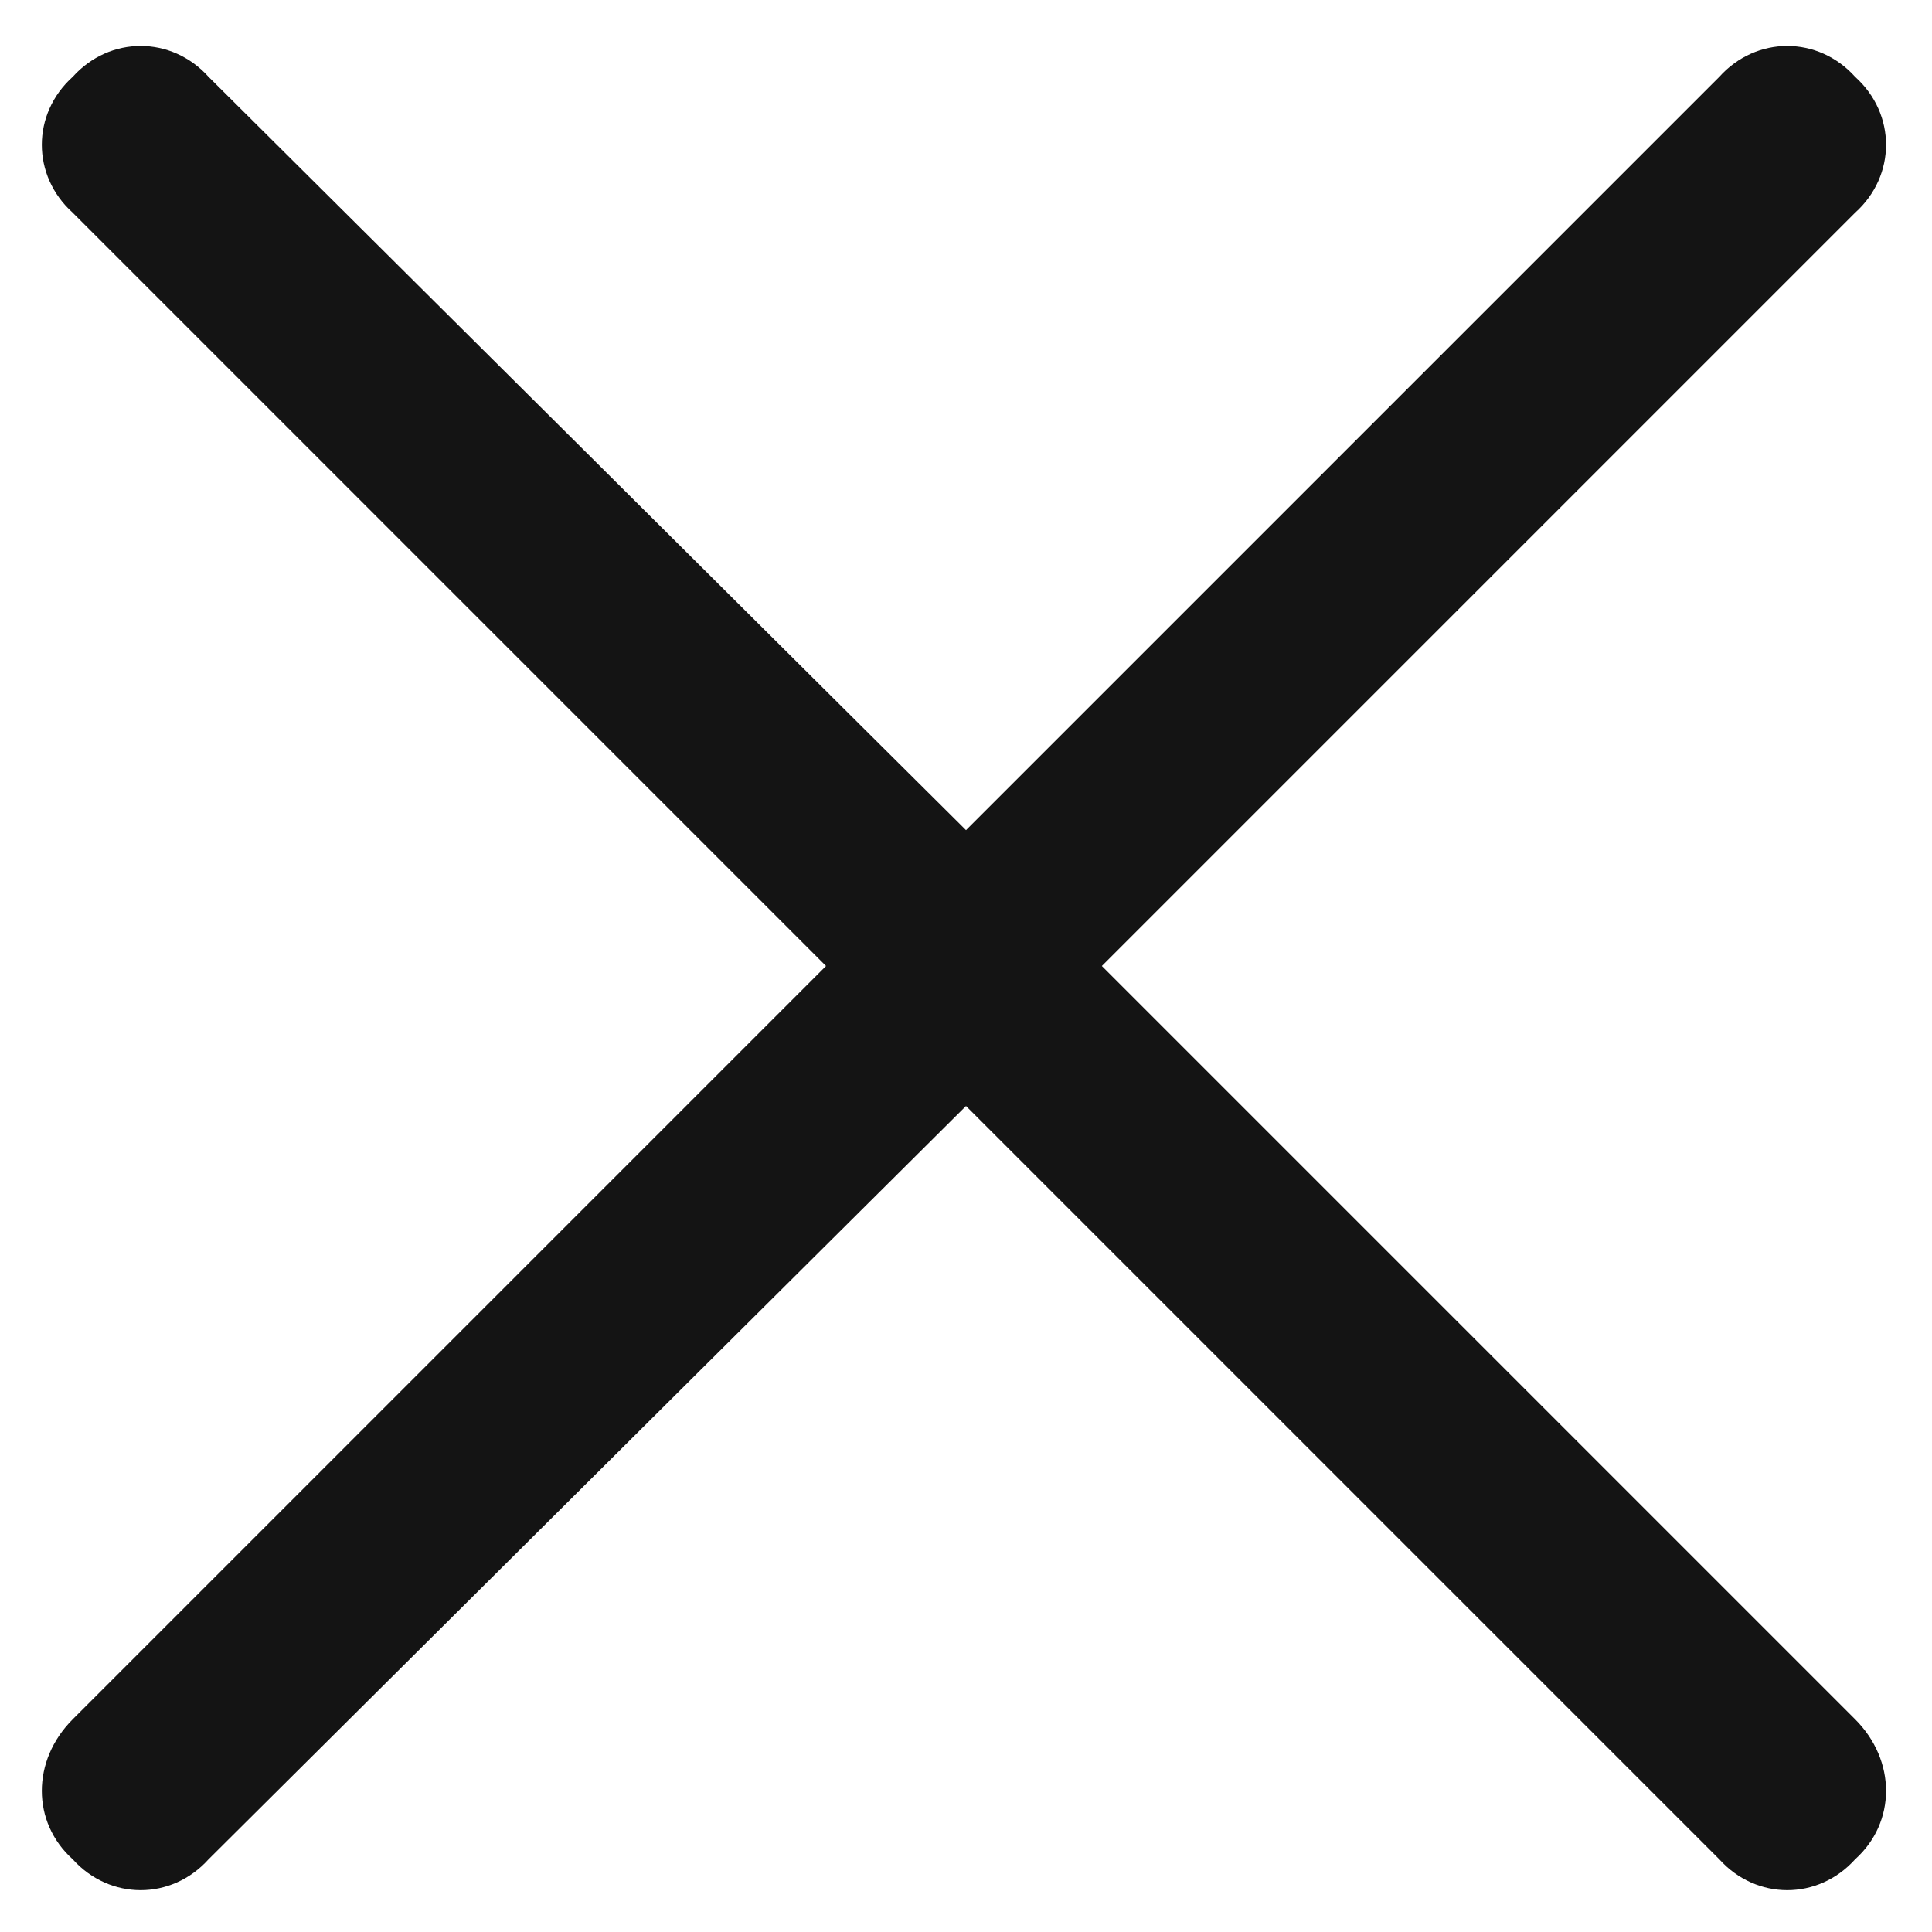 <svg width="22" height="22" viewBox="0 0 22 22" fill="none" xmlns="http://www.w3.org/2000/svg">
    <path d="M11 9.453L19.578 0.875C20 0.406 20.703 0.406 21.125 0.875C21.594 1.297 21.594 2 21.125 2.422L12.547 11L21.125 19.578C21.594 20.047 21.594 20.75 21.125 21.172C20.703 21.641 20 21.641 19.578 21.172L11 12.594L2.375 21.172C1.953 21.641 1.25 21.641 0.828 21.172C0.359 20.75 0.359 20.047 0.828 19.578L9.406 11L0.828 2.422C0.359 2 0.359 1.297 0.828 0.875C1.25 0.406 1.953 0.406 2.375 0.875L11 9.453Z" fill="#141414"/>
</svg>
